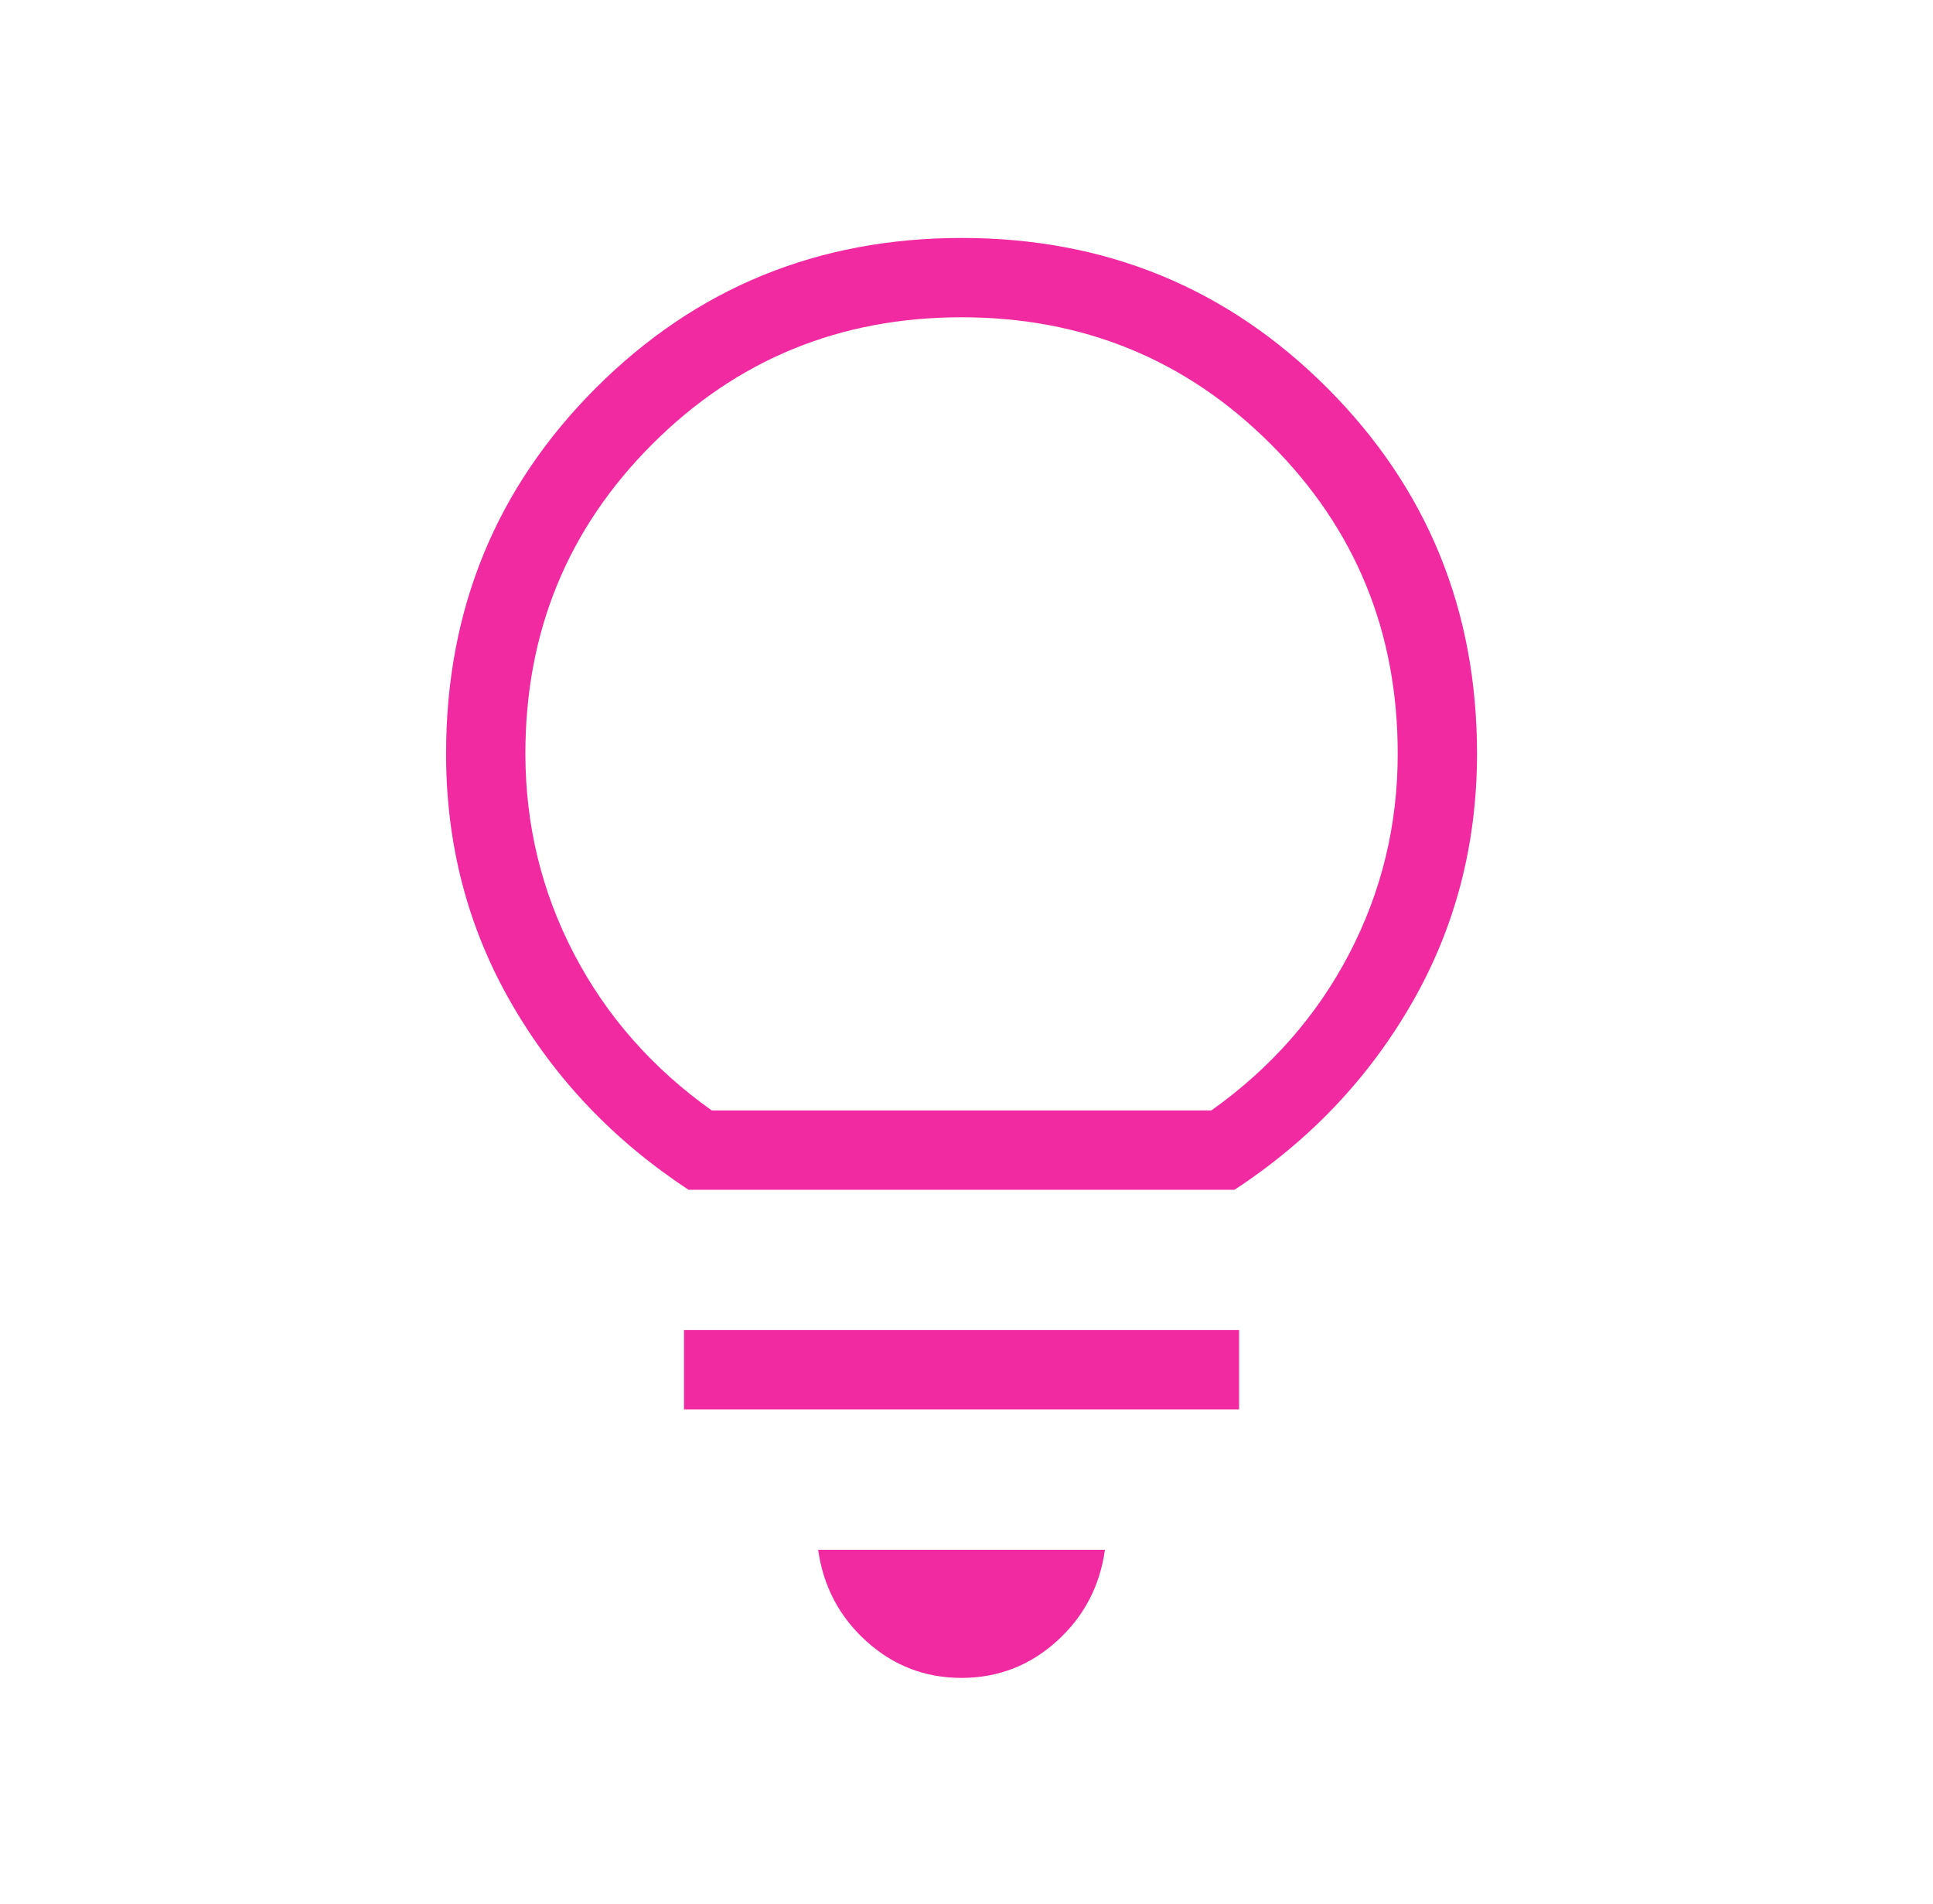 <svg width="65" height="64" viewBox="0 0 65 64" fill="none" xmlns="http://www.w3.org/2000/svg">
<path d="M32.333 56.411C31.107 56.411 30.039 55.999 29.131 55.176C28.222 54.353 27.683 53.329 27.512 52.104H37.155C36.984 53.331 36.444 54.355 35.536 55.176C34.628 55.997 33.56 56.409 32.333 56.411ZM23 47.384V44.717H41.667V47.384H23ZM23.155 40C20.636 38.348 18.646 36.254 17.187 33.717C15.727 31.18 14.998 28.386 15 25.333C15 20.496 16.68 16.398 20.04 13.04C23.4 9.682 27.498 8.002 32.333 8C37.169 7.998 41.267 9.678 44.627 13.04C47.987 16.402 49.667 20.5 49.667 25.333C49.667 28.386 48.938 31.18 47.48 33.717C46.022 36.254 44.033 38.348 41.512 40H23.155ZM23.933 37.333H40.733C42.733 35.911 44.278 34.156 45.368 32.067C46.458 29.978 47.002 27.733 47 25.333C47 21.244 45.578 17.778 42.733 14.933C39.889 12.089 36.422 10.667 32.333 10.667C28.244 10.667 24.778 12.089 21.933 14.933C19.089 17.778 17.667 21.244 17.667 25.333C17.667 27.733 18.212 29.978 19.301 32.067C20.391 34.156 21.935 35.911 23.933 37.333Z" fill="#F22AA2"/>
</svg>
